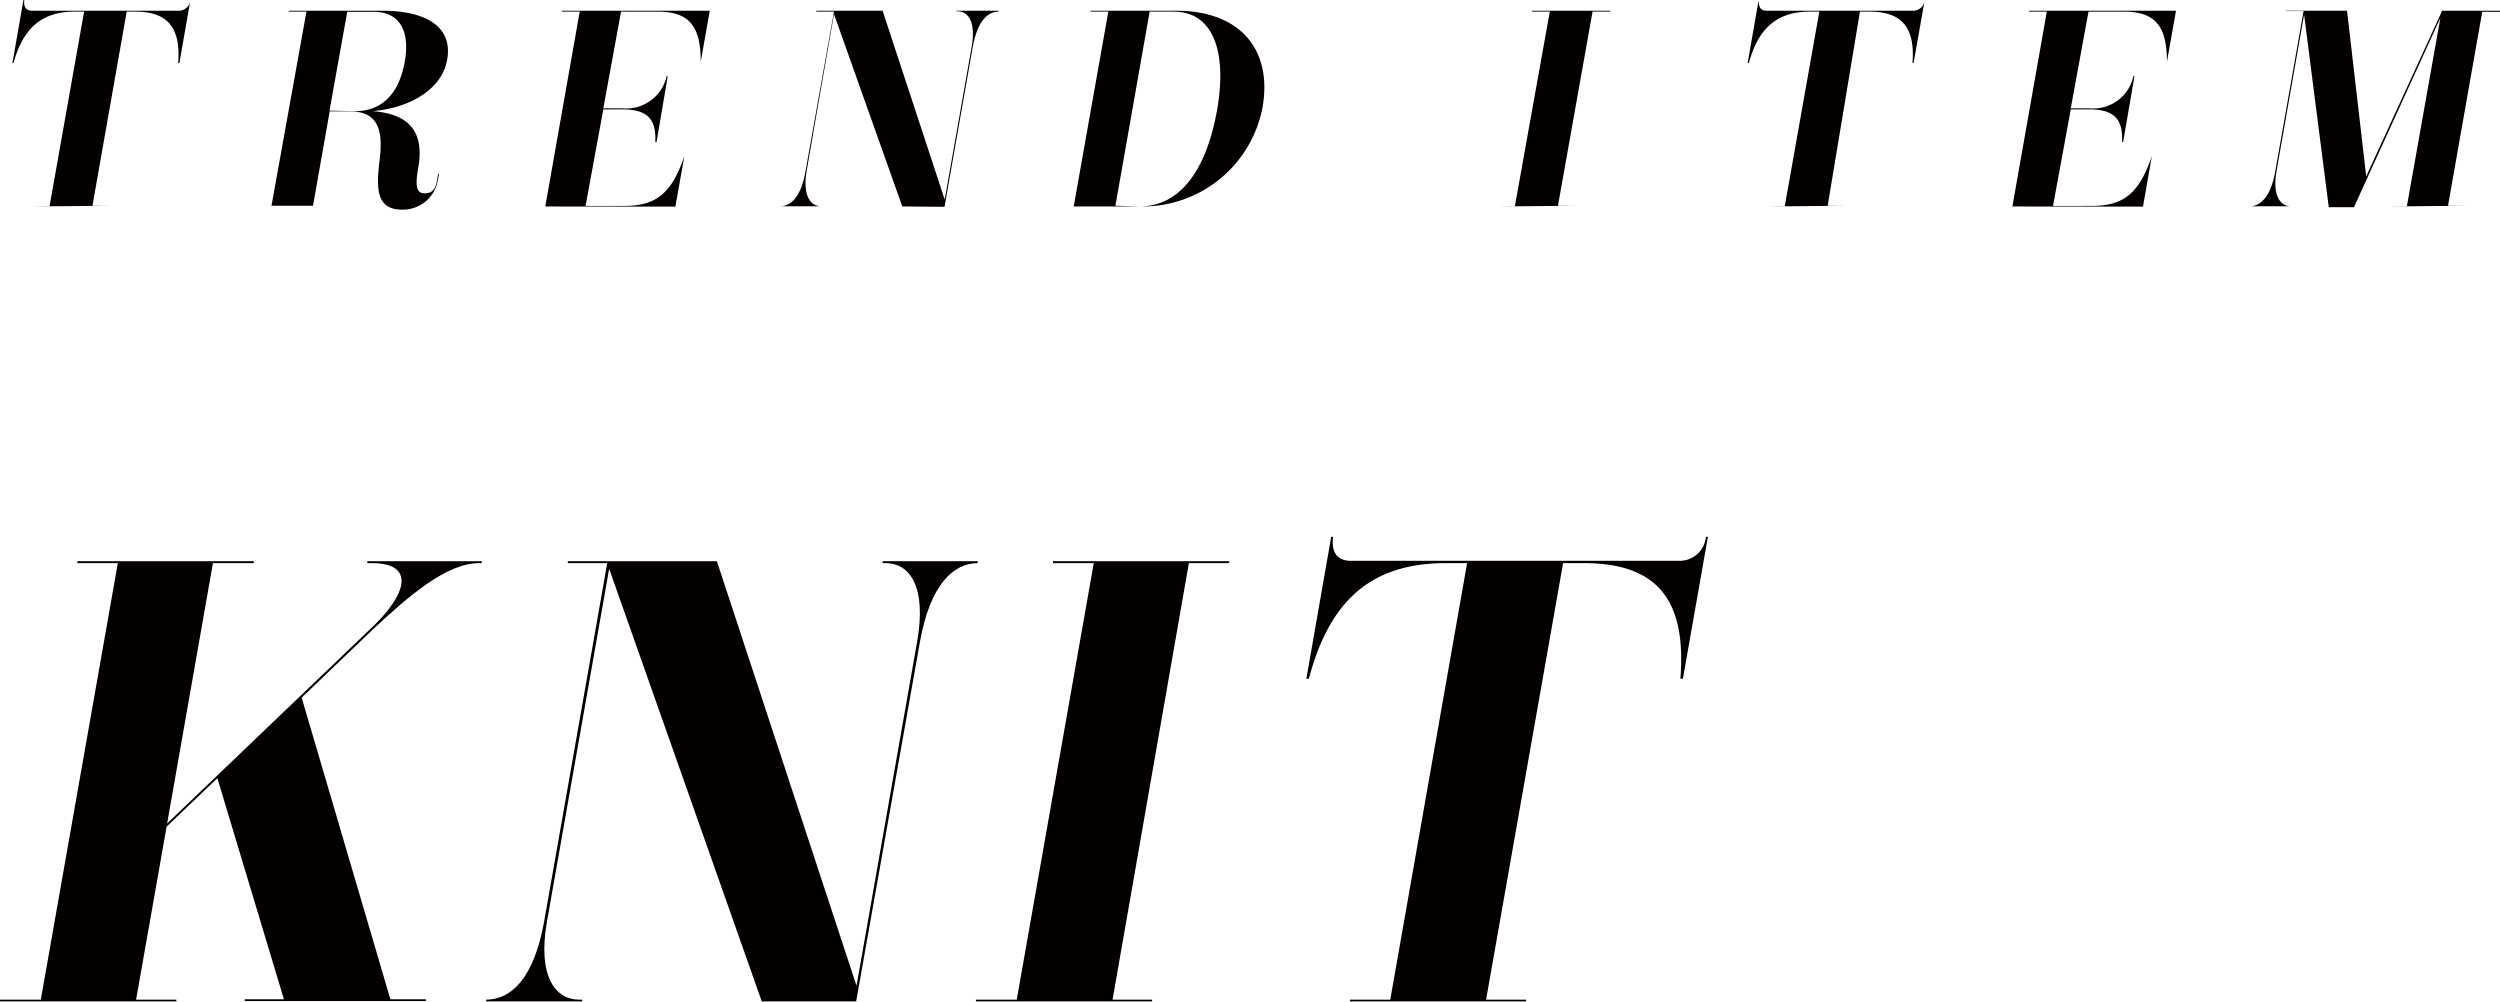 <svg xmlns="http://www.w3.org/2000/svg" width="49.7mm" height="19.91mm" viewBox="0 0 140.89 56.43"><defs><style>.a{fill:#040000;}</style></defs><title>teema03</title><path class="a" d="M20.86,35.45c2.07-1.92,2.6-3.72.09-3.72H20.7l0-.11h6.45l0,.11H27c-1.85,0-4,1.88-6,3.75l-4,3.83,5,17h2l0,.1H13.79l0-.1H16L12.25,43.85,9.39,46.58,7.67,56.33H9.94l0,.1H0l0-.1h2.3l4.34-24.6H4.36l0-.11H14.3l0,.11H12L9.42,46.4Z"/><path class="a" d="M42.93,56.43l-8.6-24.38L30.83,51.9c-.56,3.15.49,4.43,1.8,4.43h.18l0,.1H27.4l0-.1c1.39,0,2.69-1.17,3.27-4.43l3.55-20.17H32l0-.11h8.4l7.87,23.93,3.41-19.36c.57-3.19-.45-4.46-1.76-4.46h-.18l0-.11H55.1l0,.11c-1.34,0-2.68,1.17-3.26,4.46L48.25,56.43Z"/><path class="a" d="M55,56.43l0-.1h2.3l4.34-24.6H59.34l0-.11h9.93l0,.11H67L62.7,56.33h2.23l0,.1Z"/><path class="a" d="M76.08,56.43l0-.1h2.27l4.33-24.6H81.5c-4.29,0-6.58,2.16-7.74,6.52h-.14l1.4-8h.11c-.12.85.22,1.35,1,1.35h18.5a1.49,1.49,0,0,0,1.51-1.35h.11l-1.41,8h-.14c.34-4.33-1.19-6.52-5.44-6.52H88.09l-4.34,24.6H86l0,.1Z"/><path class="a" d="M1.79,11.63v0h1L4.74.65H4.2c-1.9,0-2.92,1-3.44,2.9H.7L1.32,0h.05c-.05.38.1.6.46.6h8.23a.66.66,0,0,0,.67-.6h0l-.62,3.55h-.07c.15-1.93-.53-2.9-2.42-2.9H7.14L5.21,11.59h1v0Z"/><path class="a" d="M21,6.26c2.13.16,2.92,1.23,2.57,3.2-.18,1-.11,1.43.36,1.43s.62-.28.7-.74l.06-.36h.05l-.07.39a2,2,0,0,1-2,1.63c-1.45,0-1.48-1.15-1.28-2.76s0-2.78-1.68-2.78H18.58l-.94,5.32h1.05v0H14.3v0h1L17.27.65h-1V.6h5.28c2.6,0,4,1,3.64,2.81C24.89,5,23.15,6.07,21,6.26Zm-1,0c1.71,0,2.53-1.22,2.81-2.78S22.66.66,21.05.66H19.57l-1,5.57Z"/><path class="a" d="M29.73,11.63v0h1L32.67.65h-1V.6H40l-.51,2.88h0c0-1.92-.57-2.83-2.42-2.83H35L34,6.1H35.1a2.33,2.33,0,0,0,2.47-1.81h.06L37,8h-.07c.06-1.24-.4-1.84-1.82-1.84H34l-1,5.44h2.16c1.86,0,2.7-.74,3.41-2.81h0l-.51,2.85Z"/><path class="a" d="M50.85,11.63,47,.79,45.46,9.62c-.24,1.4.22,2,.81,2h.08v0h-2.4v0c.62,0,1.2-.52,1.45-2L47,.65H46V.6h3.74l3.5,10.64,1.52-8.61c.25-1.42-.21-2-.79-2h-.08V.6h2.38V.65c-.6,0-1.19.52-1.45,2l-1.59,9Z"/><path class="a" d="M59.51,11.63v0h1L62.46.65h-1V.6h4.83c3.63,0,5.43,2.22,4.86,5.45a6.87,6.87,0,0,1-6.8,5.58Zm4.7,0c2.39,0,3.81-2.21,4.38-5.44S68.4.65,66.14.65H64.79L62.86,11.59Z"/><path class="a" d="M84.37,11.63v0h1L87.34.65h-1V.6h4.41V.65h-1L87.8,11.59h1v0Z"/><path class="a" d="M99.58,11.63v0h1L102.53.65H102c-1.91,0-2.93,1-3.44,2.9h-.07L99.11,0h0c0,.38.1.6.46.6h8.23a.66.66,0,0,0,.67-.6h0l-.63,3.55h-.06c.15-1.93-.53-2.9-2.42-2.9h-.54L103,11.59h1v0Z"/><path class="a" d="M112.41,11.63v0h1L115.35.65h-1V.6h8.28l-.51,2.88h0c0-1.92-.58-2.83-2.42-2.83h-2l-1,5.45h1.07a2.31,2.31,0,0,0,2.46-1.81h.06L119.65,8h-.06c.06-1.24-.4-1.84-1.82-1.84H116.7l-1,5.44h2.16c1.86,0,2.7-.74,3.41-2.81h0l-.5,2.85Z"/><path class="a" d="M134.64,11.63v0h1L137.53,1l-4.87,10.67h-1.42L129.85.82l-1.55,8.8c-.25,1.38.2,2,.8,2h.08v0h-2.4v0c.6,0,1.2-.52,1.45-2l1.59-9h-1V.6h3.45l1.08,9.33L137.63.6h3.26V.66h-1l-1.93,10.93h1v0Z"/></svg>